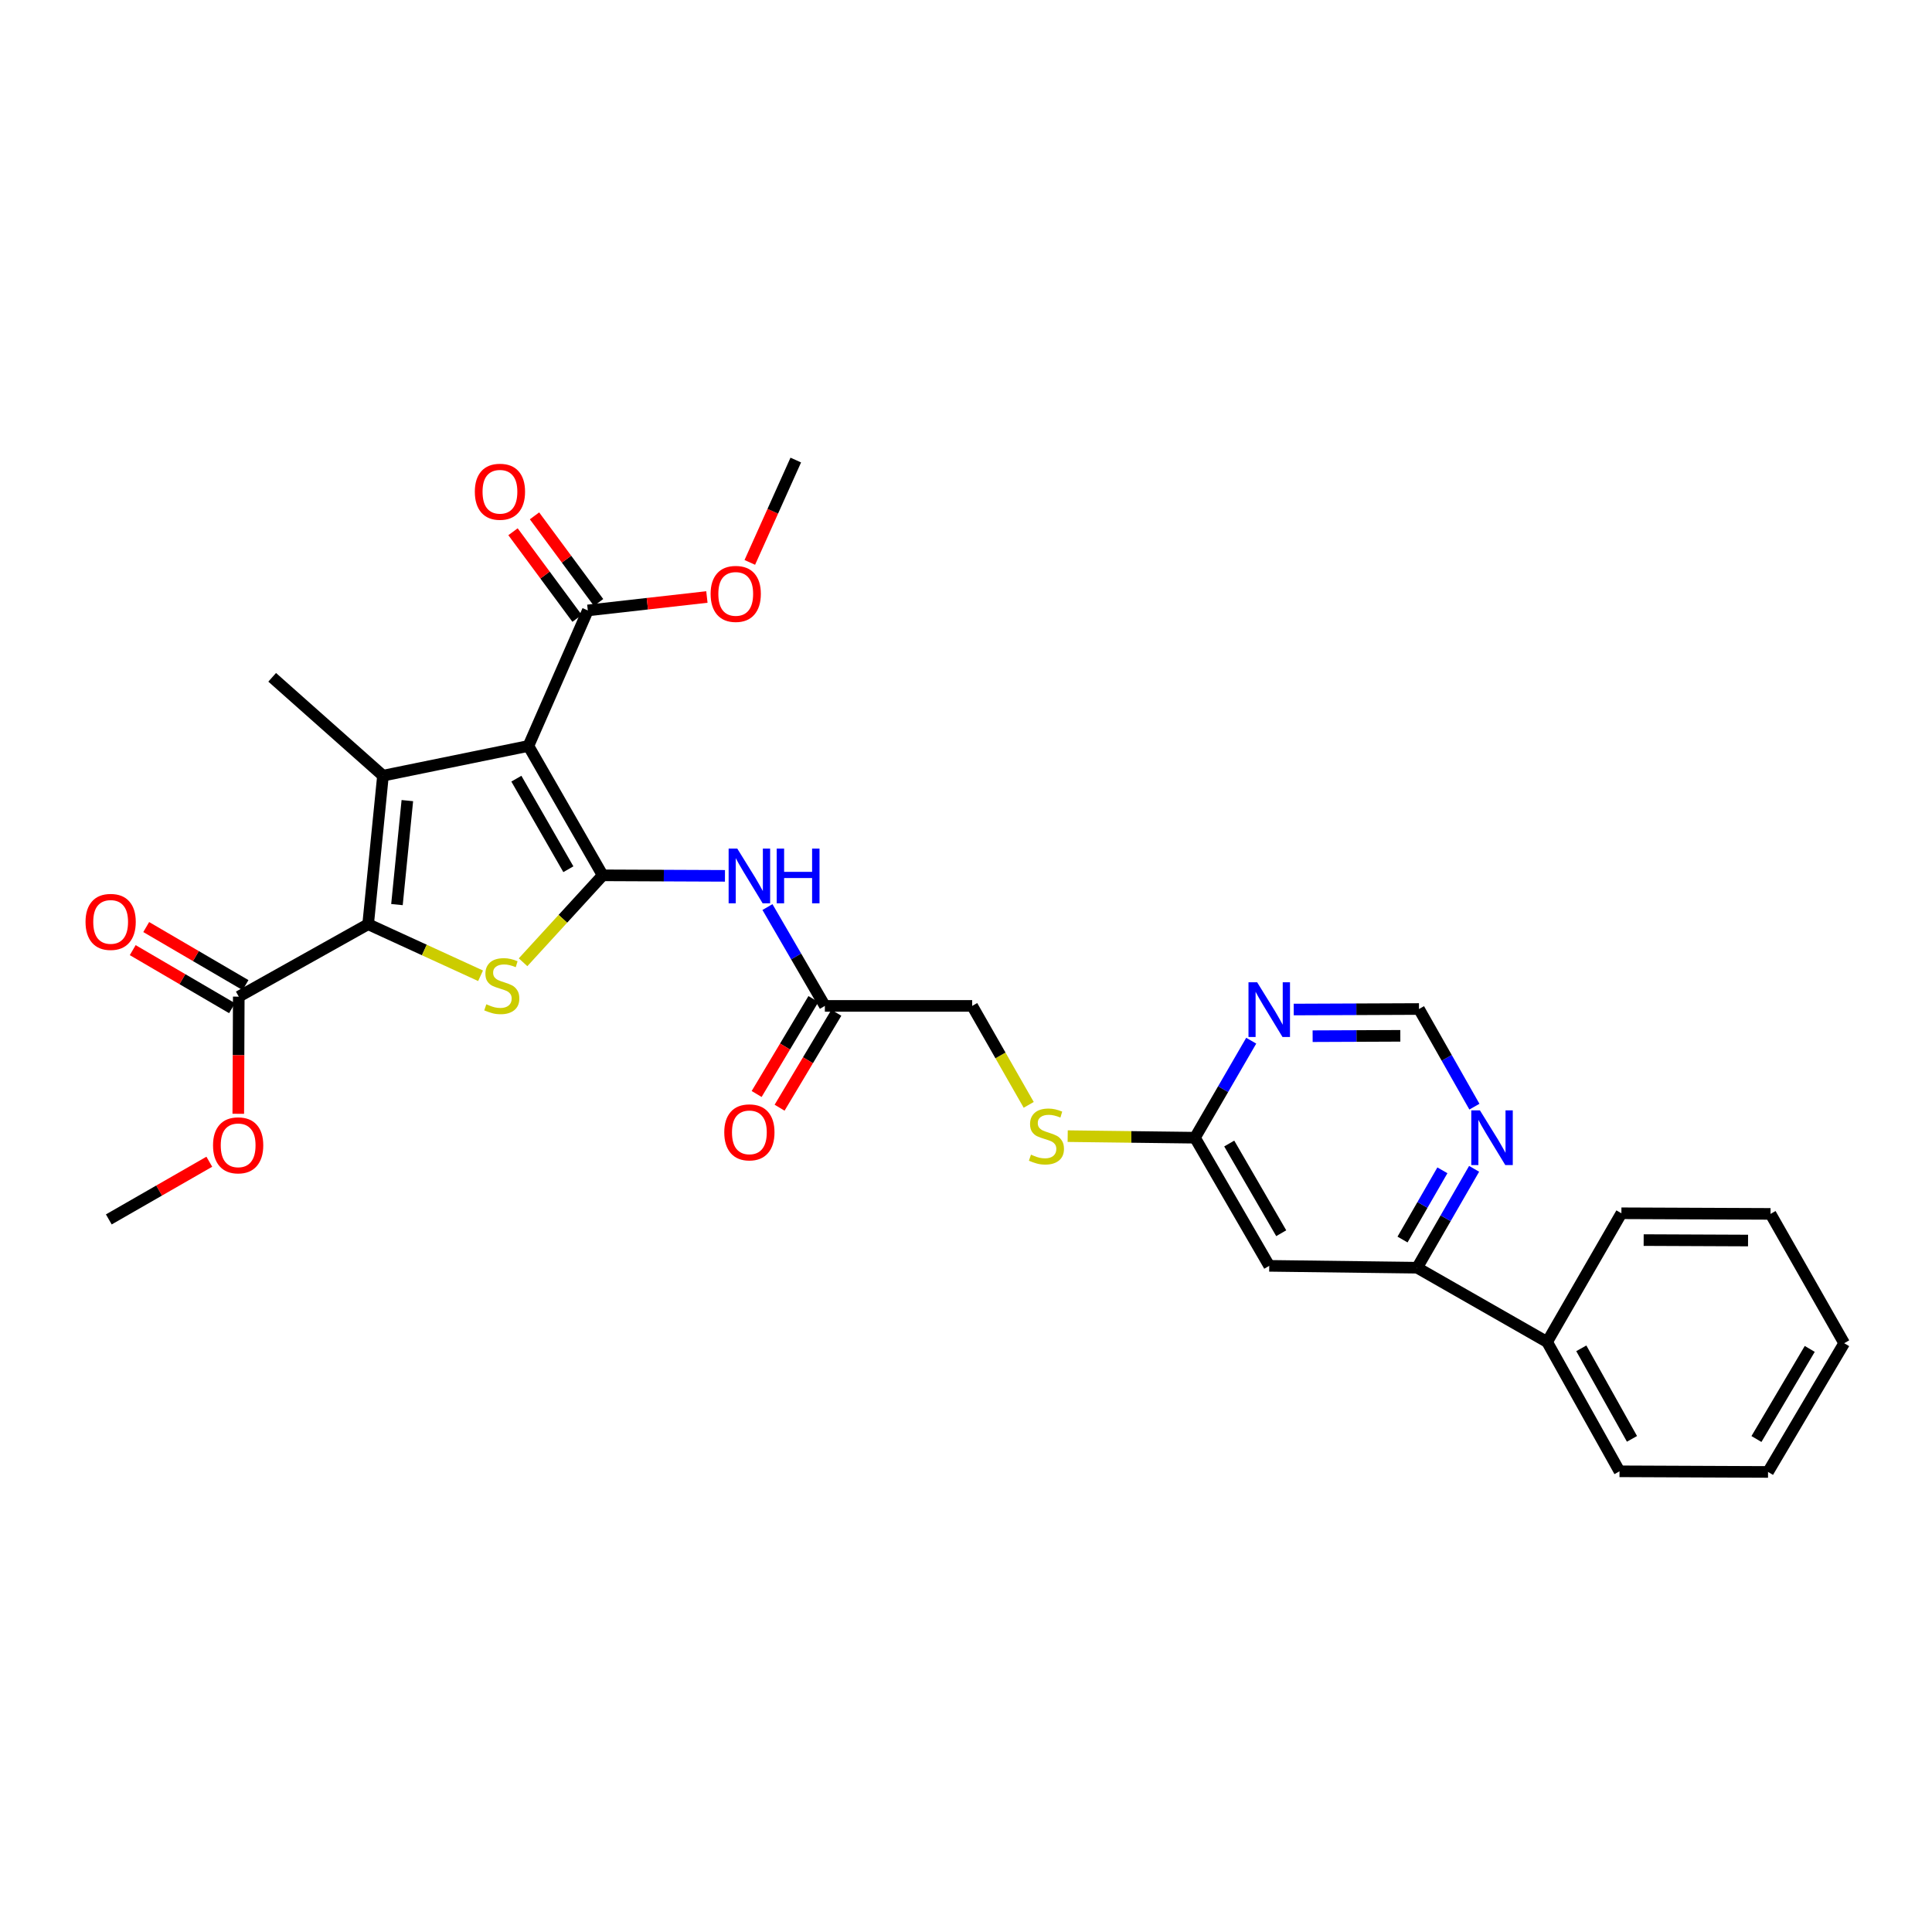 <?xml version='1.0' encoding='iso-8859-1'?>
<svg version='1.1' baseProfile='full'
              xmlns='http://www.w3.org/2000/svg'
                      xmlns:rdkit='http://www.rdkit.org/xml'
                      xmlns:xlink='http://www.w3.org/1999/xlink'
                  xml:space='preserve'
width='1000px' height='1000px' viewBox='0 0 1000 1000'>
<!-- END OF HEADER -->
<rect style='opacity:1.0;fill:#FFFFFF;stroke:none' width='1000' height='1000' x='0' y='0'> </rect>
<path class='bond-0' d='M 311.95,453.069 L 273.506,386.105' style='fill:none;fill-rule:evenodd;stroke:#000000;stroke-width:6px;stroke-linecap:butt;stroke-linejoin:miter;stroke-opacity:1' />
<path class='bond-0' d='M 294.184,449.914 L 267.273,403.039' style='fill:none;fill-rule:evenodd;stroke:#000000;stroke-width:6px;stroke-linecap:butt;stroke-linejoin:miter;stroke-opacity:1' />
<path class='bond-3' d='M 311.95,453.069 L 291.343,475.569' style='fill:none;fill-rule:evenodd;stroke:#000000;stroke-width:6px;stroke-linecap:butt;stroke-linejoin:miter;stroke-opacity:1' />
<path class='bond-3' d='M 291.343,475.569 L 270.736,498.069' style='fill:none;fill-rule:evenodd;stroke:#CCCC00;stroke-width:6px;stroke-linecap:butt;stroke-linejoin:miter;stroke-opacity:1' />
<path class='bond-4' d='M 311.95,453.069 L 343.595,453.204' style='fill:none;fill-rule:evenodd;stroke:#000000;stroke-width:6px;stroke-linecap:butt;stroke-linejoin:miter;stroke-opacity:1' />
<path class='bond-4' d='M 343.595,453.204 L 375.24,453.338' style='fill:none;fill-rule:evenodd;stroke:#0000FF;stroke-width:6px;stroke-linecap:butt;stroke-linejoin:miter;stroke-opacity:1' />
<path class='bond-1' d='M 273.506,386.105 L 198.225,401.488' style='fill:none;fill-rule:evenodd;stroke:#000000;stroke-width:6px;stroke-linecap:butt;stroke-linejoin:miter;stroke-opacity:1' />
<path class='bond-5' d='M 273.506,386.105 L 304.255,315.959' style='fill:none;fill-rule:evenodd;stroke:#000000;stroke-width:6px;stroke-linecap:butt;stroke-linejoin:miter;stroke-opacity:1' />
<path class='bond-20' d='M 198.225,401.488 L 140.878,350.575' style='fill:none;fill-rule:evenodd;stroke:#000000;stroke-width:6px;stroke-linecap:butt;stroke-linejoin:miter;stroke-opacity:1' />
<path class='bond-30' d='M 198.225,401.488 L 190.545,478.376' style='fill:none;fill-rule:evenodd;stroke:#000000;stroke-width:6px;stroke-linecap:butt;stroke-linejoin:miter;stroke-opacity:1' />
<path class='bond-30' d='M 210.842,414.396 L 205.466,468.218' style='fill:none;fill-rule:evenodd;stroke:#000000;stroke-width:6px;stroke-linecap:butt;stroke-linejoin:miter;stroke-opacity:1' />
<path class='bond-2' d='M 190.545,478.376 L 219.643,491.717' style='fill:none;fill-rule:evenodd;stroke:#000000;stroke-width:6px;stroke-linecap:butt;stroke-linejoin:miter;stroke-opacity:1' />
<path class='bond-2' d='M 219.643,491.717 L 248.741,505.058' style='fill:none;fill-rule:evenodd;stroke:#CCCC00;stroke-width:6px;stroke-linecap:butt;stroke-linejoin:miter;stroke-opacity:1' />
<path class='bond-6' d='M 190.545,478.376 L 123.589,515.859' style='fill:none;fill-rule:evenodd;stroke:#000000;stroke-width:6px;stroke-linecap:butt;stroke-linejoin:miter;stroke-opacity:1' />
<path class='bond-11' d='M 397.233,469.497 L 412.093,495.076' style='fill:none;fill-rule:evenodd;stroke:#0000FF;stroke-width:6px;stroke-linecap:butt;stroke-linejoin:miter;stroke-opacity:1' />
<path class='bond-11' d='M 412.093,495.076 L 426.952,520.656' style='fill:none;fill-rule:evenodd;stroke:#000000;stroke-width:6px;stroke-linecap:butt;stroke-linejoin:miter;stroke-opacity:1' />
<path class='bond-15' d='M 309.818,311.845 L 293.24,289.425' style='fill:none;fill-rule:evenodd;stroke:#000000;stroke-width:6px;stroke-linecap:butt;stroke-linejoin:miter;stroke-opacity:1' />
<path class='bond-15' d='M 293.24,289.425 L 276.661,267.004' style='fill:none;fill-rule:evenodd;stroke:#FF0000;stroke-width:6px;stroke-linecap:butt;stroke-linejoin:miter;stroke-opacity:1' />
<path class='bond-15' d='M 298.693,320.072 L 282.114,297.652' style='fill:none;fill-rule:evenodd;stroke:#000000;stroke-width:6px;stroke-linecap:butt;stroke-linejoin:miter;stroke-opacity:1' />
<path class='bond-15' d='M 282.114,297.652 L 265.535,275.231' style='fill:none;fill-rule:evenodd;stroke:#FF0000;stroke-width:6px;stroke-linecap:butt;stroke-linejoin:miter;stroke-opacity:1' />
<path class='bond-21' d='M 304.255,315.959 L 335.071,312.481' style='fill:none;fill-rule:evenodd;stroke:#000000;stroke-width:6px;stroke-linecap:butt;stroke-linejoin:miter;stroke-opacity:1' />
<path class='bond-21' d='M 335.071,312.481 L 365.887,309.003' style='fill:none;fill-rule:evenodd;stroke:#FF0000;stroke-width:6px;stroke-linecap:butt;stroke-linejoin:miter;stroke-opacity:1' />
<path class='bond-16' d='M 127.081,509.886 L 101.382,494.863' style='fill:none;fill-rule:evenodd;stroke:#000000;stroke-width:6px;stroke-linecap:butt;stroke-linejoin:miter;stroke-opacity:1' />
<path class='bond-16' d='M 101.382,494.863 L 75.683,479.841' style='fill:none;fill-rule:evenodd;stroke:#FF0000;stroke-width:6px;stroke-linecap:butt;stroke-linejoin:miter;stroke-opacity:1' />
<path class='bond-16' d='M 120.098,521.832 L 94.399,506.809' style='fill:none;fill-rule:evenodd;stroke:#000000;stroke-width:6px;stroke-linecap:butt;stroke-linejoin:miter;stroke-opacity:1' />
<path class='bond-16' d='M 94.399,506.809 L 68.7,491.787' style='fill:none;fill-rule:evenodd;stroke:#FF0000;stroke-width:6px;stroke-linecap:butt;stroke-linejoin:miter;stroke-opacity:1' />
<path class='bond-22' d='M 123.589,515.859 L 123.462,546.178' style='fill:none;fill-rule:evenodd;stroke:#000000;stroke-width:6px;stroke-linecap:butt;stroke-linejoin:miter;stroke-opacity:1' />
<path class='bond-22' d='M 123.462,546.178 L 123.334,576.497' style='fill:none;fill-rule:evenodd;stroke:#FF0000;stroke-width:6px;stroke-linecap:butt;stroke-linejoin:miter;stroke-opacity:1' />
<path class='bond-7' d='M 656.956,655.198 L 618.511,588.88' style='fill:none;fill-rule:evenodd;stroke:#000000;stroke-width:6px;stroke-linecap:butt;stroke-linejoin:miter;stroke-opacity:1' />
<path class='bond-7' d='M 663.16,638.311 L 636.249,591.888' style='fill:none;fill-rule:evenodd;stroke:#000000;stroke-width:6px;stroke-linecap:butt;stroke-linejoin:miter;stroke-opacity:1' />
<path class='bond-9' d='M 656.956,655.198 L 733.513,656.167' style='fill:none;fill-rule:evenodd;stroke:#000000;stroke-width:6px;stroke-linecap:butt;stroke-linejoin:miter;stroke-opacity:1' />
<path class='bond-8' d='M 647.633,538.661 L 633.072,563.771' style='fill:none;fill-rule:evenodd;stroke:#0000FF;stroke-width:6px;stroke-linecap:butt;stroke-linejoin:miter;stroke-opacity:1' />
<path class='bond-8' d='M 633.072,563.771 L 618.511,588.88' style='fill:none;fill-rule:evenodd;stroke:#000000;stroke-width:6px;stroke-linecap:butt;stroke-linejoin:miter;stroke-opacity:1' />
<path class='bond-13' d='M 669.633,522.532 L 702.05,522.397' style='fill:none;fill-rule:evenodd;stroke:#0000FF;stroke-width:6px;stroke-linecap:butt;stroke-linejoin:miter;stroke-opacity:1' />
<path class='bond-13' d='M 702.05,522.397 L 734.466,522.262' style='fill:none;fill-rule:evenodd;stroke:#000000;stroke-width:6px;stroke-linecap:butt;stroke-linejoin:miter;stroke-opacity:1' />
<path class='bond-13' d='M 679.416,536.329 L 702.107,536.234' style='fill:none;fill-rule:evenodd;stroke:#0000FF;stroke-width:6px;stroke-linecap:butt;stroke-linejoin:miter;stroke-opacity:1' />
<path class='bond-13' d='M 702.107,536.234 L 724.799,536.14' style='fill:none;fill-rule:evenodd;stroke:#000000;stroke-width:6px;stroke-linecap:butt;stroke-linejoin:miter;stroke-opacity:1' />
<path class='bond-18' d='M 733.513,656.167 L 800.785,694.603' style='fill:none;fill-rule:evenodd;stroke:#000000;stroke-width:6px;stroke-linecap:butt;stroke-linejoin:miter;stroke-opacity:1' />
<path class='bond-31' d='M 733.513,656.167 L 748.255,630.574' style='fill:none;fill-rule:evenodd;stroke:#000000;stroke-width:6px;stroke-linecap:butt;stroke-linejoin:miter;stroke-opacity:1' />
<path class='bond-31' d='M 748.255,630.574 L 762.998,604.982' style='fill:none;fill-rule:evenodd;stroke:#0000FF;stroke-width:6px;stroke-linecap:butt;stroke-linejoin:miter;stroke-opacity:1' />
<path class='bond-31' d='M 725.946,641.583 L 736.265,623.668' style='fill:none;fill-rule:evenodd;stroke:#000000;stroke-width:6px;stroke-linecap:butt;stroke-linejoin:miter;stroke-opacity:1' />
<path class='bond-31' d='M 736.265,623.668 L 746.585,605.753' style='fill:none;fill-rule:evenodd;stroke:#0000FF;stroke-width:6px;stroke-linecap:butt;stroke-linejoin:miter;stroke-opacity:1' />
<path class='bond-10' d='M 618.511,588.88 L 585.572,588.472' style='fill:none;fill-rule:evenodd;stroke:#000000;stroke-width:6px;stroke-linecap:butt;stroke-linejoin:miter;stroke-opacity:1' />
<path class='bond-10' d='M 585.572,588.472 L 552.633,588.064' style='fill:none;fill-rule:evenodd;stroke:#CCCC00;stroke-width:6px;stroke-linecap:butt;stroke-linejoin:miter;stroke-opacity:1' />
<path class='bond-17' d='M 421.014,517.106 L 406.326,541.676' style='fill:none;fill-rule:evenodd;stroke:#000000;stroke-width:6px;stroke-linecap:butt;stroke-linejoin:miter;stroke-opacity:1' />
<path class='bond-17' d='M 406.326,541.676 L 391.638,566.247' style='fill:none;fill-rule:evenodd;stroke:#FF0000;stroke-width:6px;stroke-linecap:butt;stroke-linejoin:miter;stroke-opacity:1' />
<path class='bond-17' d='M 432.891,524.206 L 418.203,548.776' style='fill:none;fill-rule:evenodd;stroke:#000000;stroke-width:6px;stroke-linecap:butt;stroke-linejoin:miter;stroke-opacity:1' />
<path class='bond-17' d='M 418.203,548.776 L 403.515,573.347' style='fill:none;fill-rule:evenodd;stroke:#FF0000;stroke-width:6px;stroke-linecap:butt;stroke-linejoin:miter;stroke-opacity:1' />
<path class='bond-19' d='M 426.952,520.656 L 503.202,520.656' style='fill:none;fill-rule:evenodd;stroke:#000000;stroke-width:6px;stroke-linecap:butt;stroke-linejoin:miter;stroke-opacity:1' />
<path class='bond-12' d='M 763.15,572.805 L 748.808,547.534' style='fill:none;fill-rule:evenodd;stroke:#0000FF;stroke-width:6px;stroke-linecap:butt;stroke-linejoin:miter;stroke-opacity:1' />
<path class='bond-12' d='M 748.808,547.534 L 734.466,522.262' style='fill:none;fill-rule:evenodd;stroke:#000000;stroke-width:6px;stroke-linecap:butt;stroke-linejoin:miter;stroke-opacity:1' />
<path class='bond-14' d='M 532.459,571.87 L 517.83,546.263' style='fill:none;fill-rule:evenodd;stroke:#CCCC00;stroke-width:6px;stroke-linecap:butt;stroke-linejoin:miter;stroke-opacity:1' />
<path class='bond-14' d='M 517.83,546.263 L 503.202,520.656' style='fill:none;fill-rule:evenodd;stroke:#000000;stroke-width:6px;stroke-linecap:butt;stroke-linejoin:miter;stroke-opacity:1' />
<path class='bond-23' d='M 800.785,694.603 L 838.252,761.552' style='fill:none;fill-rule:evenodd;stroke:#000000;stroke-width:6px;stroke-linecap:butt;stroke-linejoin:miter;stroke-opacity:1' />
<path class='bond-23' d='M 818.479,697.888 L 844.707,744.752' style='fill:none;fill-rule:evenodd;stroke:#000000;stroke-width:6px;stroke-linecap:butt;stroke-linejoin:miter;stroke-opacity:1' />
<path class='bond-24' d='M 800.785,694.603 L 839.236,627.986' style='fill:none;fill-rule:evenodd;stroke:#000000;stroke-width:6px;stroke-linecap:butt;stroke-linejoin:miter;stroke-opacity:1' />
<path class='bond-25' d='M 388.097,291.102 L 399.995,264.614' style='fill:none;fill-rule:evenodd;stroke:#FF0000;stroke-width:6px;stroke-linecap:butt;stroke-linejoin:miter;stroke-opacity:1' />
<path class='bond-25' d='M 399.995,264.614 L 411.893,238.125' style='fill:none;fill-rule:evenodd;stroke:#000000;stroke-width:6px;stroke-linecap:butt;stroke-linejoin:miter;stroke-opacity:1' />
<path class='bond-26' d='M 108.336,601.309 L 82.327,616.239' style='fill:none;fill-rule:evenodd;stroke:#FF0000;stroke-width:6px;stroke-linecap:butt;stroke-linejoin:miter;stroke-opacity:1' />
<path class='bond-26' d='M 82.327,616.239 L 56.318,631.168' style='fill:none;fill-rule:evenodd;stroke:#000000;stroke-width:6px;stroke-linecap:butt;stroke-linejoin:miter;stroke-opacity:1' />
<path class='bond-27' d='M 838.252,761.552 L 915.133,761.875' style='fill:none;fill-rule:evenodd;stroke:#000000;stroke-width:6px;stroke-linecap:butt;stroke-linejoin:miter;stroke-opacity:1' />
<path class='bond-28' d='M 839.236,627.986 L 916.424,628.308' style='fill:none;fill-rule:evenodd;stroke:#000000;stroke-width:6px;stroke-linecap:butt;stroke-linejoin:miter;stroke-opacity:1' />
<path class='bond-28' d='M 850.757,641.871 L 904.788,642.097' style='fill:none;fill-rule:evenodd;stroke:#000000;stroke-width:6px;stroke-linecap:butt;stroke-linejoin:miter;stroke-opacity:1' />
<path class='bond-32' d='M 915.133,761.875 L 954.545,695.242' style='fill:none;fill-rule:evenodd;stroke:#000000;stroke-width:6px;stroke-linecap:butt;stroke-linejoin:miter;stroke-opacity:1' />
<path class='bond-32' d='M 909.135,744.835 L 936.724,698.192' style='fill:none;fill-rule:evenodd;stroke:#000000;stroke-width:6px;stroke-linecap:butt;stroke-linejoin:miter;stroke-opacity:1' />
<path class='bond-29' d='M 916.424,628.308 L 954.545,695.242' style='fill:none;fill-rule:evenodd;stroke:#000000;stroke-width:6px;stroke-linecap:butt;stroke-linejoin:miter;stroke-opacity:1' />
<path  class='atom-4' d='M 251.723 519.813
Q 252.043 519.933, 253.363 520.493
Q 254.683 521.053, 256.123 521.413
Q 257.603 521.733, 259.043 521.733
Q 261.723 521.733, 263.283 520.453
Q 264.843 519.133, 264.843 516.853
Q 264.843 515.293, 264.043 514.333
Q 263.283 513.373, 262.083 512.853
Q 260.883 512.333, 258.883 511.733
Q 256.363 510.973, 254.843 510.253
Q 253.363 509.533, 252.283 508.013
Q 251.243 506.493, 251.243 503.933
Q 251.243 500.373, 253.643 498.173
Q 256.083 495.973, 260.883 495.973
Q 264.163 495.973, 267.883 497.533
L 266.963 500.613
Q 263.563 499.213, 261.003 499.213
Q 258.243 499.213, 256.723 500.373
Q 255.203 501.493, 255.243 503.453
Q 255.243 504.973, 256.003 505.893
Q 256.803 506.813, 257.923 507.333
Q 259.083 507.853, 261.003 508.453
Q 263.563 509.253, 265.083 510.053
Q 266.603 510.853, 267.683 512.493
Q 268.803 514.093, 268.803 516.853
Q 268.803 520.773, 266.163 522.893
Q 263.563 524.973, 259.203 524.973
Q 256.683 524.973, 254.763 524.413
Q 252.883 523.893, 250.643 522.973
L 251.723 519.813
' fill='#CCCC00'/>
<path  class='atom-5' d='M 381.618 439.232
L 390.898 454.232
Q 391.818 455.712, 393.298 458.392
Q 394.778 461.072, 394.858 461.232
L 394.858 439.232
L 398.618 439.232
L 398.618 467.552
L 394.738 467.552
L 384.778 451.152
Q 383.618 449.232, 382.378 447.032
Q 381.178 444.832, 380.818 444.152
L 380.818 467.552
L 377.138 467.552
L 377.138 439.232
L 381.618 439.232
' fill='#0000FF'/>
<path  class='atom-5' d='M 402.018 439.232
L 405.858 439.232
L 405.858 451.272
L 420.338 451.272
L 420.338 439.232
L 424.178 439.232
L 424.178 467.552
L 420.338 467.552
L 420.338 454.472
L 405.858 454.472
L 405.858 467.552
L 402.018 467.552
L 402.018 439.232
' fill='#0000FF'/>
<path  class='atom-9' d='M 650.696 508.425
L 659.976 523.425
Q 660.896 524.905, 662.376 527.585
Q 663.856 530.265, 663.936 530.425
L 663.936 508.425
L 667.696 508.425
L 667.696 536.745
L 663.816 536.745
L 653.856 520.345
Q 652.696 518.425, 651.456 516.225
Q 650.256 514.025, 649.896 513.345
L 649.896 536.745
L 646.216 536.745
L 646.216 508.425
L 650.696 508.425
' fill='#0000FF'/>
<path  class='atom-13' d='M 766.012 574.72
L 775.292 589.72
Q 776.212 591.2, 777.692 593.88
Q 779.172 596.56, 779.252 596.72
L 779.252 574.72
L 783.012 574.72
L 783.012 603.04
L 779.132 603.04
L 769.172 586.64
Q 768.012 584.72, 766.772 582.52
Q 765.572 580.32, 765.212 579.64
L 765.212 603.04
L 761.532 603.04
L 761.532 574.72
L 766.012 574.72
' fill='#0000FF'/>
<path  class='atom-15' d='M 533.631 597.647
Q 533.951 597.767, 535.271 598.327
Q 536.591 598.887, 538.031 599.247
Q 539.511 599.567, 540.951 599.567
Q 543.631 599.567, 545.191 598.287
Q 546.751 596.967, 546.751 594.687
Q 546.751 593.127, 545.951 592.167
Q 545.191 591.207, 543.991 590.687
Q 542.791 590.167, 540.791 589.567
Q 538.271 588.807, 536.751 588.087
Q 535.271 587.367, 534.191 585.847
Q 533.151 584.327, 533.151 581.767
Q 533.151 578.207, 535.551 576.007
Q 537.991 573.807, 542.791 573.807
Q 546.071 573.807, 549.791 575.367
L 548.871 578.447
Q 545.471 577.047, 542.911 577.047
Q 540.151 577.047, 538.631 578.207
Q 537.111 579.327, 537.151 581.287
Q 537.151 582.807, 537.911 583.727
Q 538.711 584.647, 539.831 585.167
Q 540.991 585.687, 542.911 586.287
Q 545.471 587.087, 546.991 587.887
Q 548.511 588.687, 549.591 590.327
Q 550.711 591.927, 550.711 594.687
Q 550.711 598.607, 548.071 600.727
Q 545.471 602.807, 541.111 602.807
Q 538.591 602.807, 536.671 602.247
Q 534.791 601.727, 532.551 600.807
L 533.631 597.647
' fill='#CCCC00'/>
<path  class='atom-16' d='M 245.77 254.525
Q 245.77 247.725, 249.13 243.925
Q 252.49 240.125, 258.77 240.125
Q 265.05 240.125, 268.41 243.925
Q 271.77 247.725, 271.77 254.525
Q 271.77 261.405, 268.37 265.325
Q 264.97 269.205, 258.77 269.205
Q 252.53 269.205, 249.13 265.325
Q 245.77 261.445, 245.77 254.525
M 258.77 266.005
Q 263.09 266.005, 265.41 263.125
Q 267.77 260.205, 267.77 254.525
Q 267.77 248.965, 265.41 246.165
Q 263.09 243.325, 258.77 243.325
Q 254.45 243.325, 252.09 246.125
Q 249.77 248.925, 249.77 254.525
Q 249.77 260.245, 252.09 263.125
Q 254.45 266.005, 258.77 266.005
' fill='#FF0000'/>
<path  class='atom-17' d='M 44.271 477.172
Q 44.271 470.372, 47.631 466.572
Q 50.991 462.772, 57.271 462.772
Q 63.551 462.772, 66.911 466.572
Q 70.271 470.372, 70.271 477.172
Q 70.271 484.052, 66.871 487.972
Q 63.471 491.852, 57.271 491.852
Q 51.031 491.852, 47.631 487.972
Q 44.271 484.092, 44.271 477.172
M 57.271 488.652
Q 61.591 488.652, 63.911 485.772
Q 66.271 482.852, 66.271 477.172
Q 66.271 471.612, 63.911 468.812
Q 61.591 465.972, 57.271 465.972
Q 52.951 465.972, 50.591 468.772
Q 48.271 471.572, 48.271 477.172
Q 48.271 482.892, 50.591 485.772
Q 52.951 488.652, 57.271 488.652
' fill='#FF0000'/>
<path  class='atom-18' d='M 374.878 586.101
Q 374.878 579.301, 378.238 575.501
Q 381.598 571.701, 387.878 571.701
Q 394.158 571.701, 397.518 575.501
Q 400.878 579.301, 400.878 586.101
Q 400.878 592.981, 397.478 596.901
Q 394.078 600.781, 387.878 600.781
Q 381.638 600.781, 378.238 596.901
Q 374.878 593.021, 374.878 586.101
M 387.878 597.581
Q 392.198 597.581, 394.518 594.701
Q 396.878 591.781, 396.878 586.101
Q 396.878 580.541, 394.518 577.741
Q 392.198 574.901, 387.878 574.901
Q 383.558 574.901, 381.198 577.701
Q 378.878 580.501, 378.878 586.101
Q 378.878 591.821, 381.198 594.701
Q 383.558 597.581, 387.878 597.581
' fill='#FF0000'/>
<path  class='atom-22' d='M 367.813 307.398
Q 367.813 300.598, 371.173 296.798
Q 374.533 292.998, 380.813 292.998
Q 387.093 292.998, 390.453 296.798
Q 393.813 300.598, 393.813 307.398
Q 393.813 314.278, 390.413 318.198
Q 387.013 322.078, 380.813 322.078
Q 374.573 322.078, 371.173 318.198
Q 367.813 314.318, 367.813 307.398
M 380.813 318.878
Q 385.133 318.878, 387.453 315.998
Q 389.813 313.078, 389.813 307.398
Q 389.813 301.838, 387.453 299.038
Q 385.133 296.198, 380.813 296.198
Q 376.493 296.198, 374.133 298.998
Q 371.813 301.798, 371.813 307.398
Q 371.813 313.118, 374.133 315.998
Q 376.493 318.878, 380.813 318.878
' fill='#FF0000'/>
<path  class='atom-23' d='M 110.266 592.819
Q 110.266 586.019, 113.626 582.219
Q 116.986 578.419, 123.266 578.419
Q 129.546 578.419, 132.906 582.219
Q 136.266 586.019, 136.266 592.819
Q 136.266 599.699, 132.866 603.619
Q 129.466 607.499, 123.266 607.499
Q 117.026 607.499, 113.626 603.619
Q 110.266 599.739, 110.266 592.819
M 123.266 604.299
Q 127.586 604.299, 129.906 601.419
Q 132.266 598.499, 132.266 592.819
Q 132.266 587.259, 129.906 584.459
Q 127.586 581.619, 123.266 581.619
Q 118.946 581.619, 116.586 584.419
Q 114.266 587.219, 114.266 592.819
Q 114.266 598.539, 116.586 601.419
Q 118.946 604.299, 123.266 604.299
' fill='#FF0000'/>
</svg>
